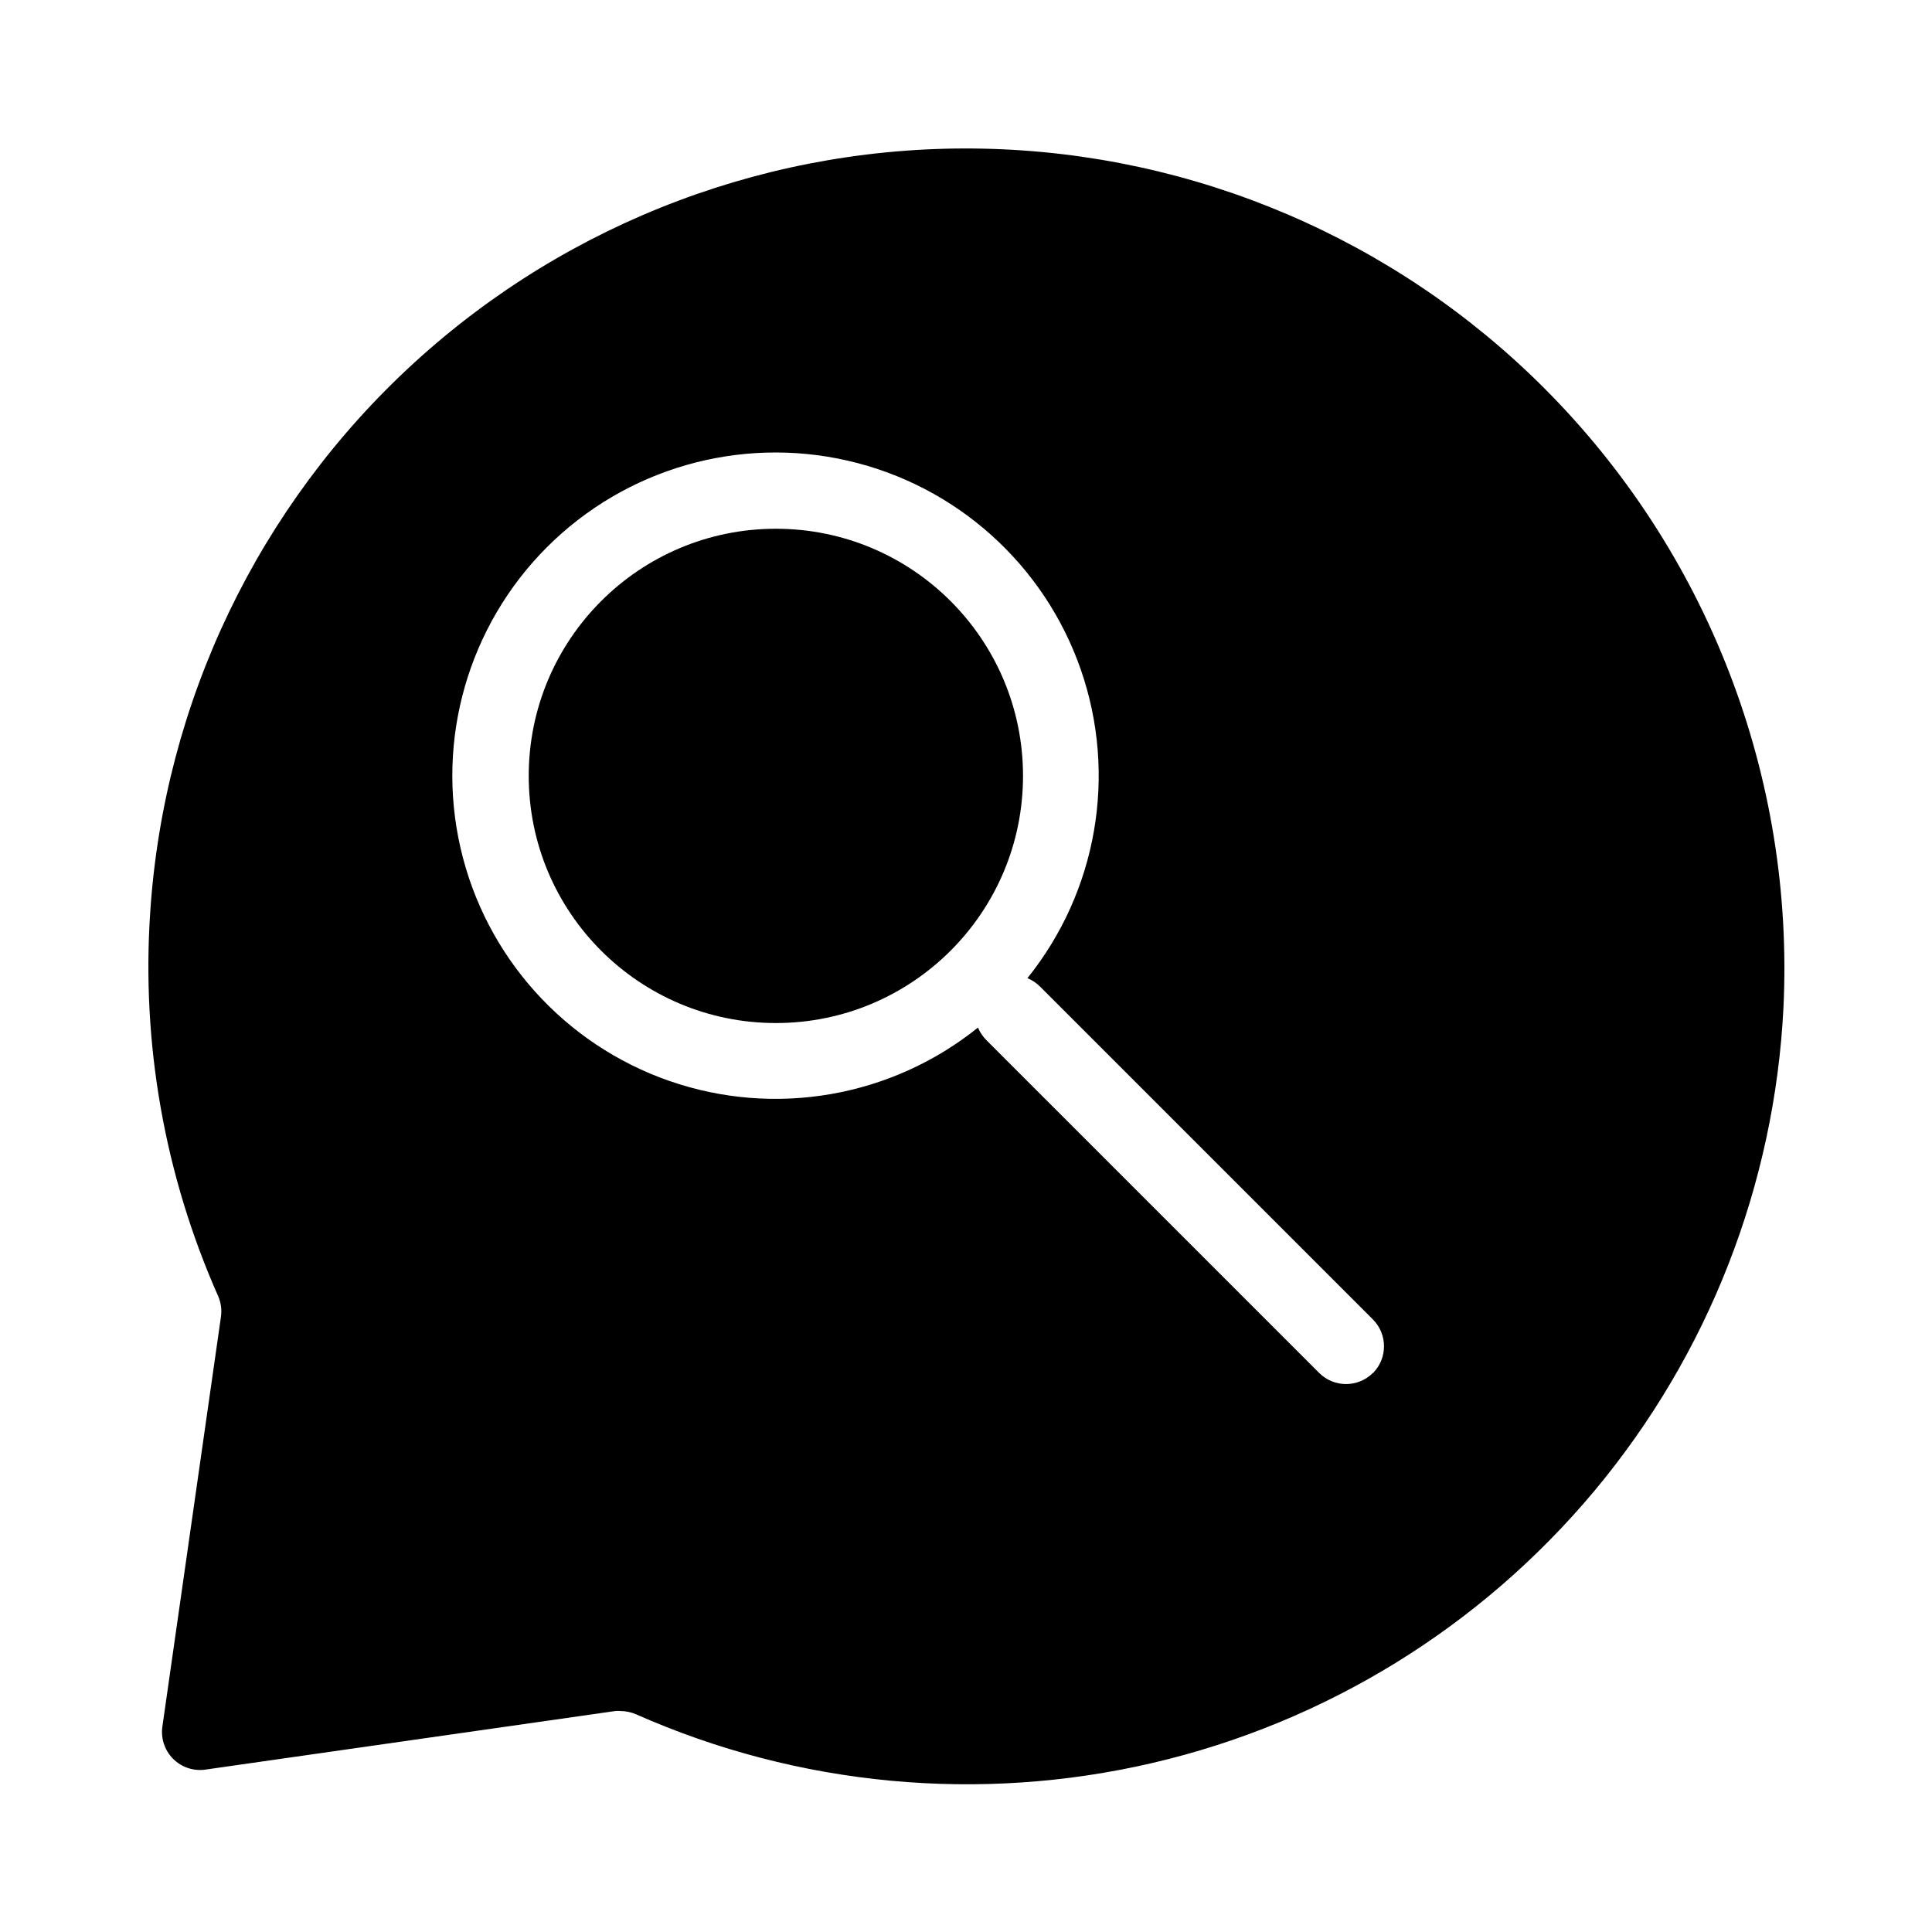 <?xml version="1.0" encoding="UTF-8"?>
<!-- Uploaded to: SVG Find, www.svgfind.com, Generator: SVG Find Mixer Tools -->
<svg fill="#000000" width="800px" height="800px" version="1.1" viewBox="144 144 512 512" xmlns="http://www.w3.org/2000/svg">
 <g>
  <path d="m553.16 246.79c-39.461-39.457-92.625-62.164-148.42-63.391-55.789-1.223-109.9 19.125-151.06 56.812-41.156 37.684-66.184 89.797-69.867 145.48-2.356 34.879 3.816 69.809 17.988 101.77 0.758 1.723 1.02 3.625 0.754 5.492l-15.516 108.57c-0.465 3.152 0.59 6.34 2.844 8.59 2.254 2.254 5.438 3.309 8.594 2.844l108.57-15.516c0.469-0.051 0.941-0.051 1.41 0 1.402 0.008 2.793 0.297 4.082 0.855 43.031 19.059 91.102 23.586 136.94 12.895 45.832-10.691 86.941-36.02 117.1-72.148 30.16-36.133 47.734-81.105 50.062-128.11 1.438-30.27-3.465-60.512-14.398-88.777-10.93-28.266-27.648-53.934-49.082-75.363zm-45.344 261.07c-3.93 3.906-10.277 3.906-14.207 0l-88.168-88.168 0.004 0.004c-0.969-0.969-1.742-2.113-2.269-3.379-22.988 18.48-53.871 23.828-81.738 14.16-27.863-9.672-48.793-33-55.395-61.75-6.602-28.746 2.059-58.871 22.914-79.727 20.855-20.855 50.98-29.516 79.727-22.914 28.75 6.602 52.078 27.531 61.75 55.395 9.668 27.867 4.32 58.75-14.156 81.738 1.262 0.527 2.406 1.297 3.375 2.266l88.168 88.168h-0.004c3.922 3.918 3.945 10.266 0.051 14.207z"/>
  <path d="m415.11 349.62c0 36.172-29.324 65.496-65.496 65.496-36.172 0-65.496-29.324-65.496-65.496 0-36.172 29.324-65.496 65.496-65.496 36.172 0 65.496 29.324 65.496 65.496"/>
 </g>
</svg>